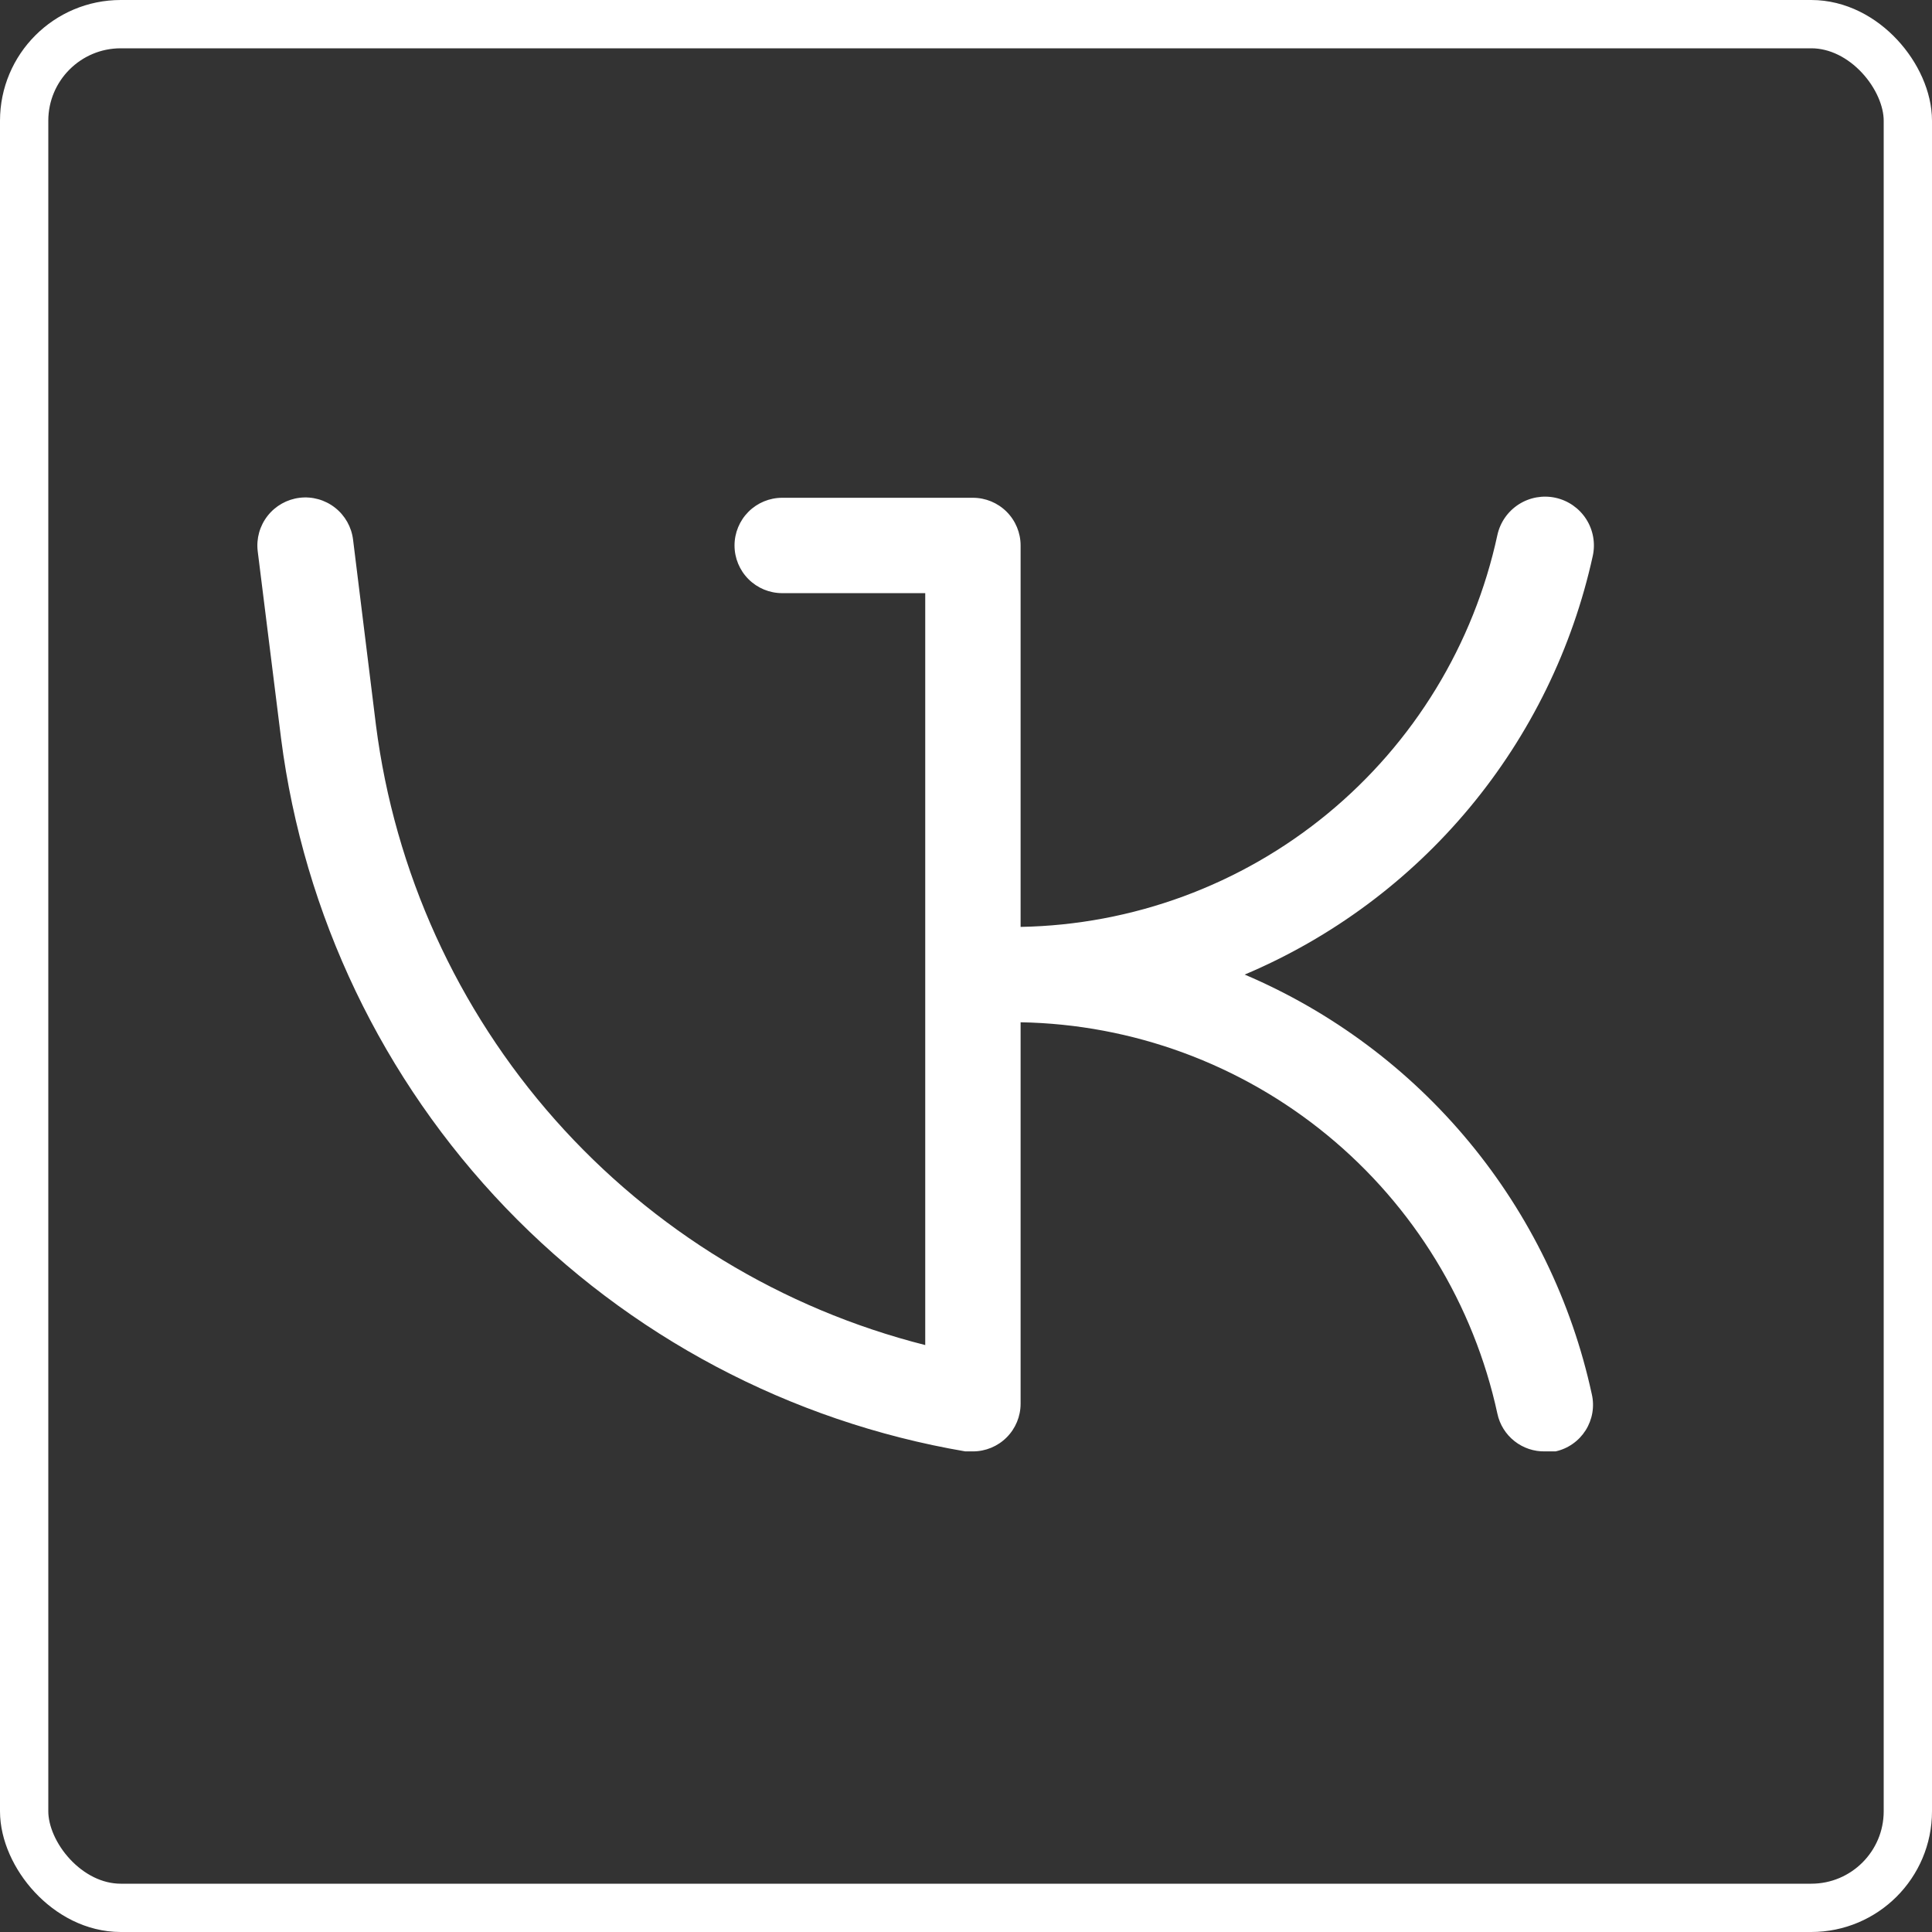 <?xml version="1.0" encoding="UTF-8"?> <svg xmlns="http://www.w3.org/2000/svg" width="80" height="80" viewBox="0 0 80 80" fill="none"><rect x="0" y="0" width="80" height="80" fill="#333333" stroke="none"/><rect x="1" y="1" width="78" height="78" rx="4" stroke="white" stroke-width="2"></rect><path d="M51.54 40.355C55.153 38.828 58.347 36.457 60.855 33.441C63.362 30.425 65.111 26.852 65.953 23.021C66.068 22.497 65.971 21.949 65.682 21.497C65.393 21.046 64.936 20.727 64.413 20.612C63.889 20.497 63.341 20.594 62.89 20.883C62.438 21.172 62.119 21.628 62.004 22.152C61.025 26.687 58.542 30.758 54.958 33.704C51.374 36.65 46.9 38.298 42.261 38.381V22.586C42.261 22.063 42.053 21.561 41.682 21.19C41.312 20.82 40.81 20.612 40.286 20.612H32.389C31.865 20.612 31.363 20.82 30.993 21.19C30.623 21.561 30.415 22.063 30.415 22.586C30.415 23.11 30.623 23.612 30.993 23.982C31.363 24.353 31.865 24.561 32.389 24.561H38.312V55.696C32.382 54.196 27.042 50.945 22.985 46.367C18.929 41.789 16.344 36.097 15.568 30.03L14.62 22.349C14.557 21.826 14.289 21.349 13.874 21.023C13.459 20.697 12.932 20.549 12.409 20.612C11.885 20.675 11.408 20.943 11.082 21.358C10.756 21.772 10.608 22.3 10.671 22.823L11.639 30.582C12.578 37.888 15.838 44.698 20.938 50.012C26.039 55.325 32.71 58.861 39.971 60.099H40.286C40.81 60.099 41.312 59.891 41.682 59.521C42.053 59.15 42.261 58.648 42.261 58.124V42.33C46.897 42.411 51.369 44.057 54.953 46.999C58.537 49.941 61.022 54.008 62.004 58.539C62.1 58.988 62.35 59.39 62.711 59.674C63.071 59.959 63.519 60.109 63.978 60.099H64.413C64.668 60.043 64.909 59.937 65.122 59.787C65.336 59.638 65.517 59.447 65.657 59.227C65.796 59.007 65.891 58.761 65.935 58.504C65.979 58.247 65.972 57.984 65.913 57.73C65.081 53.896 63.341 50.317 60.84 47.294C58.34 44.271 55.15 41.892 51.54 40.355Z" fill="white"></path></svg> 